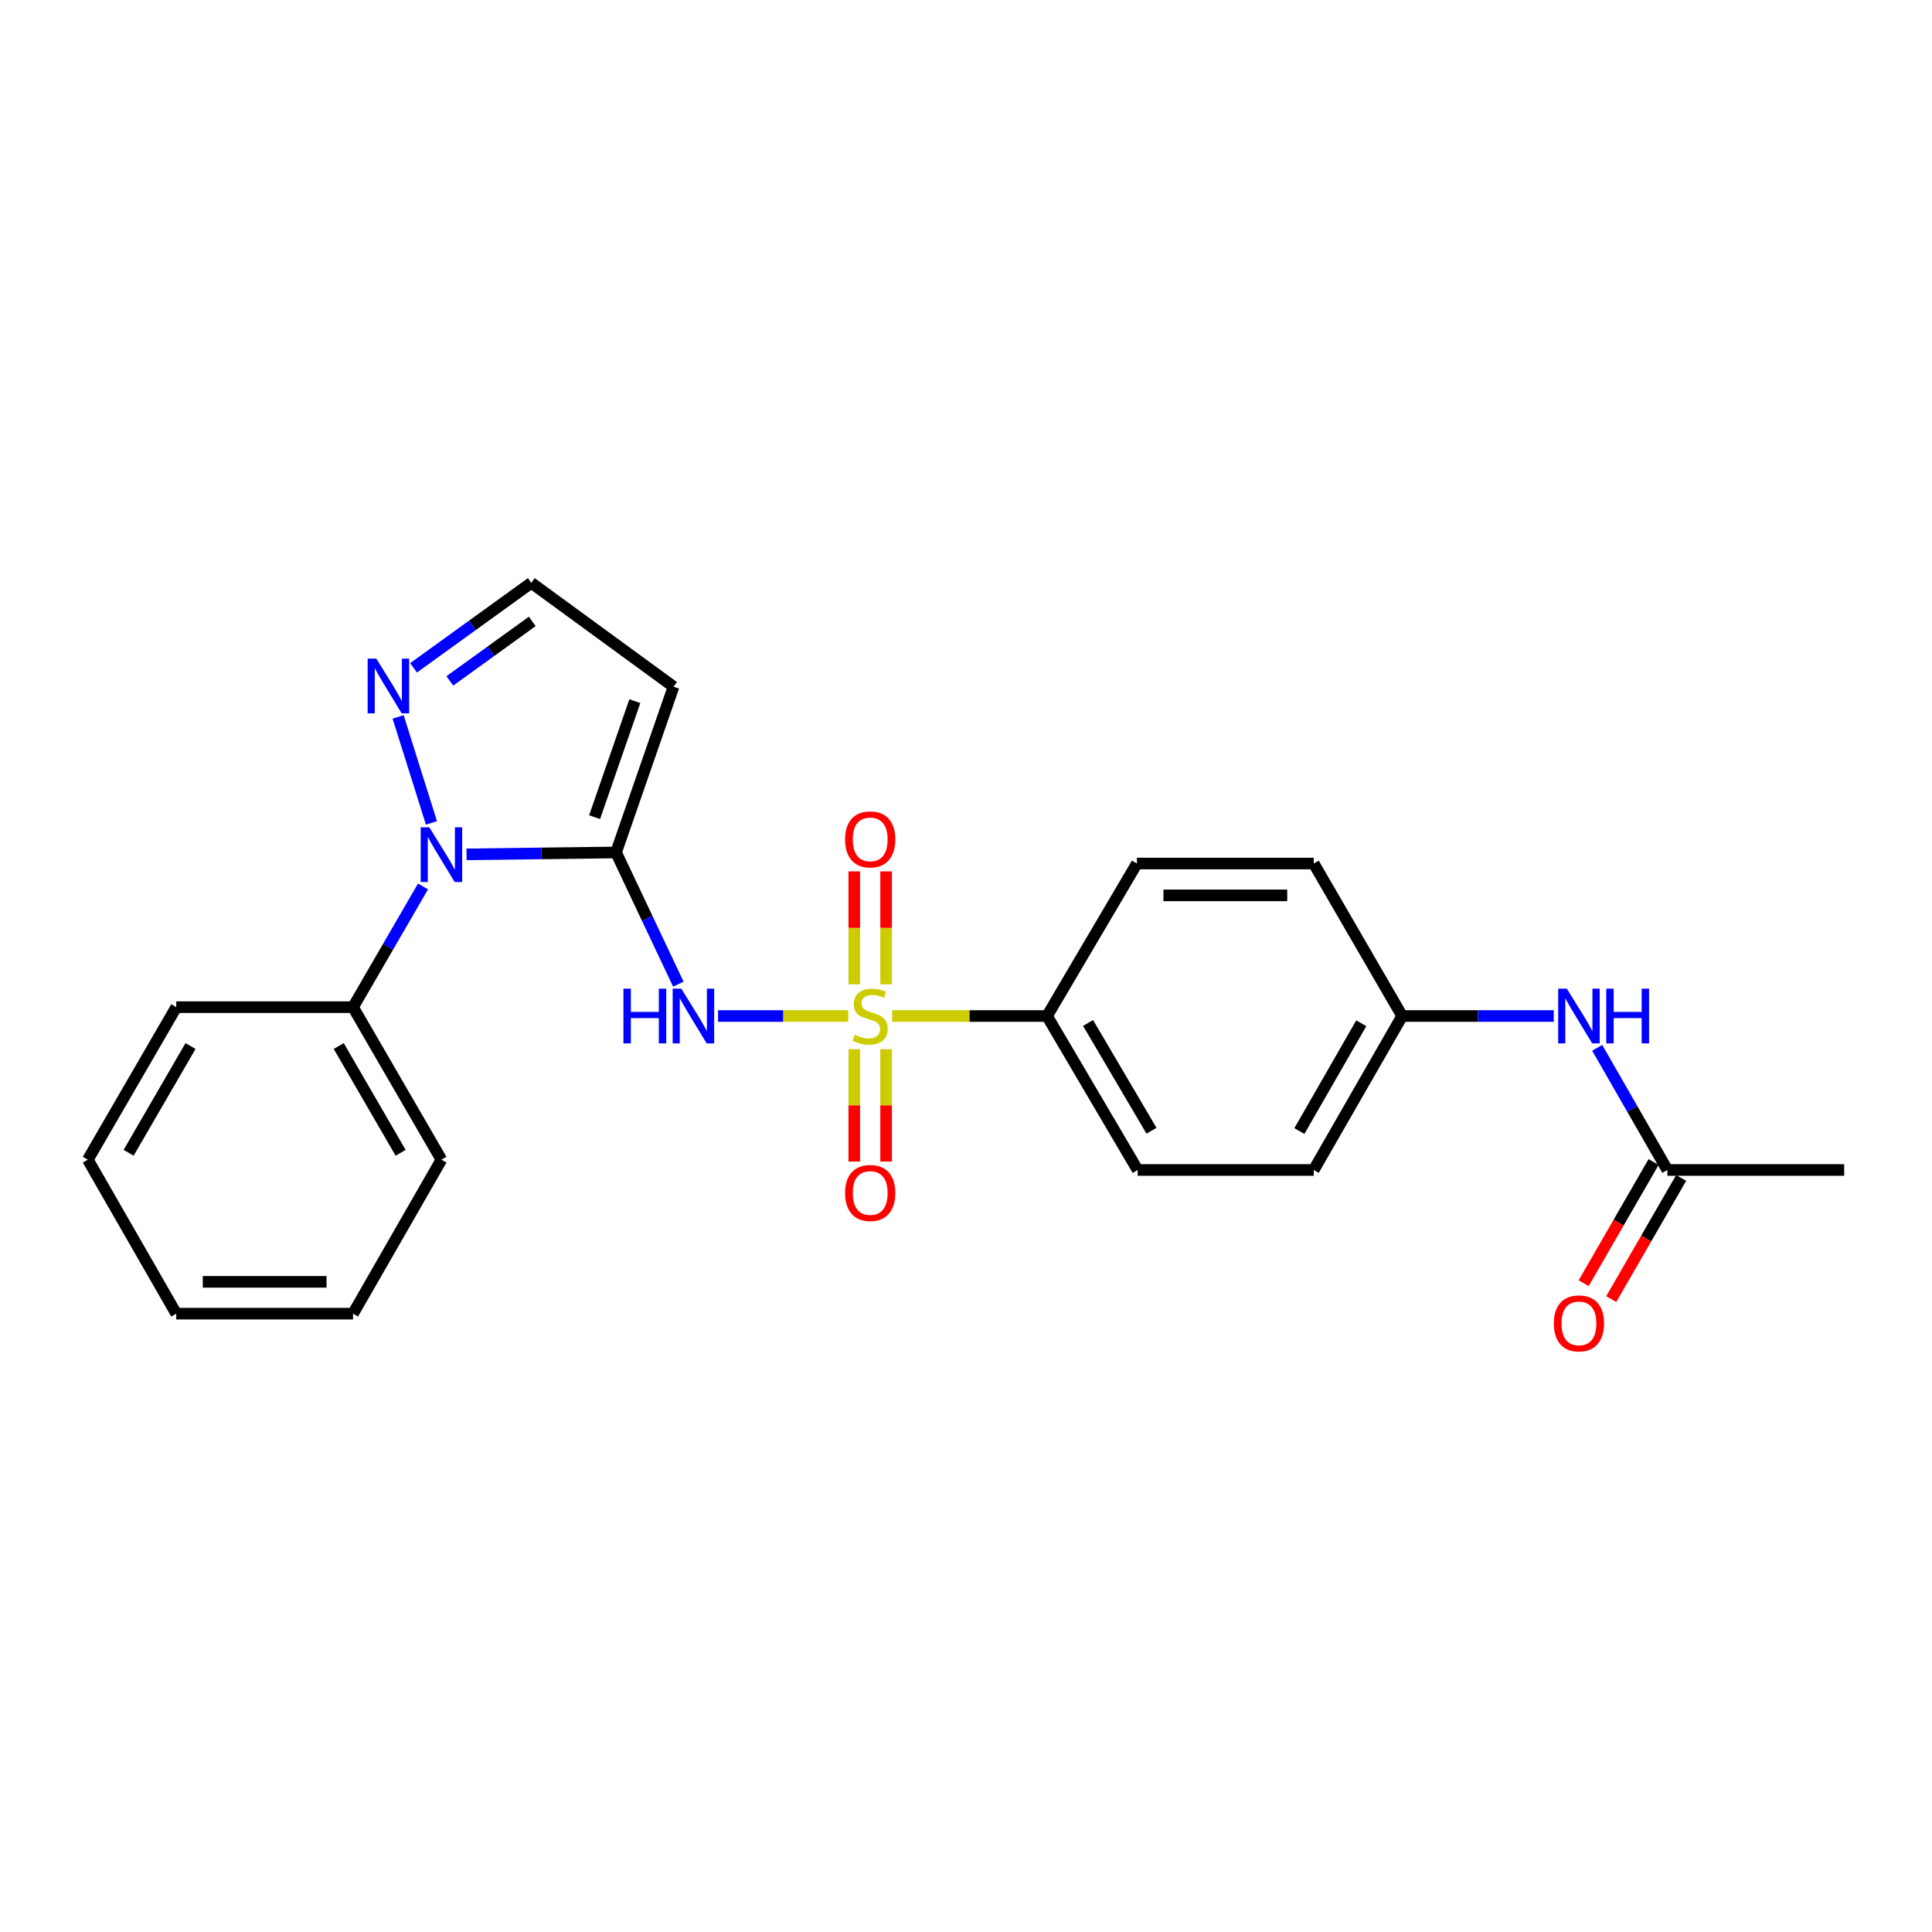 <?xml version='1.0' encoding='iso-8859-1'?>
<svg version='1.1' baseProfile='full'
              xmlns='http://www.w3.org/2000/svg'
                      xmlns:rdkit='http://www.rdkit.org/xml'
                      xmlns:xlink='http://www.w3.org/1999/xlink'
                  xml:space='preserve'
width='1000px' height='1000px' viewBox='0 0 1000 1000'>
<!-- END OF HEADER -->
<rect style='opacity:1.0;fill:#FFFFFF;stroke:none' width='1000' height='1000' x='0' y='0'> </rect>
<path class='bond-1' d='M 439.042,525.891 L 405.347,525.891' style='fill:none;fill-rule:evenodd;stroke:#CCCC00;stroke-width:6px;stroke-linecap:butt;stroke-linejoin:miter;stroke-opacity:1' />
<path class='bond-1' d='M 405.347,525.891 L 371.652,525.891' style='fill:none;fill-rule:evenodd;stroke:#0000FF;stroke-width:6px;stroke-linecap:butt;stroke-linejoin:miter;stroke-opacity:1' />
<path class='bond-5' d='M 461.778,525.891 L 501.862,525.891' style='fill:none;fill-rule:evenodd;stroke:#CCCC00;stroke-width:6px;stroke-linecap:butt;stroke-linejoin:miter;stroke-opacity:1' />
<path class='bond-5' d='M 501.862,525.891 L 541.946,525.891' style='fill:none;fill-rule:evenodd;stroke:#000000;stroke-width:6px;stroke-linecap:butt;stroke-linejoin:miter;stroke-opacity:1' />
<path class='bond-6' d='M 458.649,509.483 L 458.649,480.251' style='fill:none;fill-rule:evenodd;stroke:#CCCC00;stroke-width:6px;stroke-linecap:butt;stroke-linejoin:miter;stroke-opacity:1' />
<path class='bond-6' d='M 458.649,480.251 L 458.649,451.018' style='fill:none;fill-rule:evenodd;stroke:#FF0000;stroke-width:6px;stroke-linecap:butt;stroke-linejoin:miter;stroke-opacity:1' />
<path class='bond-6' d='M 442.17,509.483 L 442.17,480.251' style='fill:none;fill-rule:evenodd;stroke:#CCCC00;stroke-width:6px;stroke-linecap:butt;stroke-linejoin:miter;stroke-opacity:1' />
<path class='bond-6' d='M 442.17,480.251 L 442.17,451.018' style='fill:none;fill-rule:evenodd;stroke:#FF0000;stroke-width:6px;stroke-linecap:butt;stroke-linejoin:miter;stroke-opacity:1' />
<path class='bond-7' d='M 442.17,543.058 L 442.17,572.145' style='fill:none;fill-rule:evenodd;stroke:#CCCC00;stroke-width:6px;stroke-linecap:butt;stroke-linejoin:miter;stroke-opacity:1' />
<path class='bond-7' d='M 442.17,572.145 L 442.17,601.231' style='fill:none;fill-rule:evenodd;stroke:#FF0000;stroke-width:6px;stroke-linecap:butt;stroke-linejoin:miter;stroke-opacity:1' />
<path class='bond-7' d='M 458.649,543.058 L 458.649,572.145' style='fill:none;fill-rule:evenodd;stroke:#CCCC00;stroke-width:6px;stroke-linecap:butt;stroke-linejoin:miter;stroke-opacity:1' />
<path class='bond-7' d='M 458.649,572.145 L 458.649,601.231' style='fill:none;fill-rule:evenodd;stroke:#FF0000;stroke-width:6px;stroke-linecap:butt;stroke-linejoin:miter;stroke-opacity:1' />
<path class='bond-0' d='M 318.867,441.229 L 334.985,475.309' style='fill:none;fill-rule:evenodd;stroke:#000000;stroke-width:6px;stroke-linecap:butt;stroke-linejoin:miter;stroke-opacity:1' />
<path class='bond-0' d='M 334.985,475.309 L 351.104,509.389' style='fill:none;fill-rule:evenodd;stroke:#0000FF;stroke-width:6px;stroke-linecap:butt;stroke-linejoin:miter;stroke-opacity:1' />
<path class='bond-2' d='M 318.867,441.229 L 280.175,441.722' style='fill:none;fill-rule:evenodd;stroke:#000000;stroke-width:6px;stroke-linecap:butt;stroke-linejoin:miter;stroke-opacity:1' />
<path class='bond-2' d='M 280.175,441.722 L 241.483,442.216' style='fill:none;fill-rule:evenodd;stroke:#0000FF;stroke-width:6px;stroke-linecap:butt;stroke-linejoin:miter;stroke-opacity:1' />
<path class='bond-3' d='M 318.867,441.229 L 348.619,355.441' style='fill:none;fill-rule:evenodd;stroke:#000000;stroke-width:6px;stroke-linecap:butt;stroke-linejoin:miter;stroke-opacity:1' />
<path class='bond-3' d='M 307.761,422.961 L 328.588,362.909' style='fill:none;fill-rule:evenodd;stroke:#000000;stroke-width:6px;stroke-linecap:butt;stroke-linejoin:miter;stroke-opacity:1' />
<path class='bond-4' d='M 223.313,425.934 L 206.071,371.073' style='fill:none;fill-rule:evenodd;stroke:#0000FF;stroke-width:6px;stroke-linecap:butt;stroke-linejoin:miter;stroke-opacity:1' />
<path class='bond-11' d='M 218.953,458.823 L 200.84,490.068' style='fill:none;fill-rule:evenodd;stroke:#0000FF;stroke-width:6px;stroke-linecap:butt;stroke-linejoin:miter;stroke-opacity:1' />
<path class='bond-11' d='M 200.84,490.068 L 182.728,521.313' style='fill:none;fill-rule:evenodd;stroke:#000000;stroke-width:6px;stroke-linecap:butt;stroke-linejoin:miter;stroke-opacity:1' />
<path class='bond-8' d='M 348.619,355.441 L 274.998,301.675' style='fill:none;fill-rule:evenodd;stroke:#000000;stroke-width:6px;stroke-linecap:butt;stroke-linejoin:miter;stroke-opacity:1' />
<path class='bond-25' d='M 214.058,345.659 L 244.528,323.667' style='fill:none;fill-rule:evenodd;stroke:#0000FF;stroke-width:6px;stroke-linecap:butt;stroke-linejoin:miter;stroke-opacity:1' />
<path class='bond-25' d='M 244.528,323.667 L 274.998,301.675' style='fill:none;fill-rule:evenodd;stroke:#000000;stroke-width:6px;stroke-linecap:butt;stroke-linejoin:miter;stroke-opacity:1' />
<path class='bond-25' d='M 232.842,352.423 L 254.171,337.029' style='fill:none;fill-rule:evenodd;stroke:#0000FF;stroke-width:6px;stroke-linecap:butt;stroke-linejoin:miter;stroke-opacity:1' />
<path class='bond-25' d='M 254.171,337.029 L 275.5,321.635' style='fill:none;fill-rule:evenodd;stroke:#000000;stroke-width:6px;stroke-linecap:butt;stroke-linejoin:miter;stroke-opacity:1' />
<path class='bond-13' d='M 541.946,525.891 L 588.846,605.582' style='fill:none;fill-rule:evenodd;stroke:#000000;stroke-width:6px;stroke-linecap:butt;stroke-linejoin:miter;stroke-opacity:1' />
<path class='bond-13' d='M 563.183,529.486 L 596.012,585.27' style='fill:none;fill-rule:evenodd;stroke:#000000;stroke-width:6px;stroke-linecap:butt;stroke-linejoin:miter;stroke-opacity:1' />
<path class='bond-14' d='M 541.946,525.891 L 588.461,446.959' style='fill:none;fill-rule:evenodd;stroke:#000000;stroke-width:6px;stroke-linecap:butt;stroke-linejoin:miter;stroke-opacity:1' />
<path class='bond-9' d='M 863.027,605.582 L 844.867,573.965' style='fill:none;fill-rule:evenodd;stroke:#000000;stroke-width:6px;stroke-linecap:butt;stroke-linejoin:miter;stroke-opacity:1' />
<path class='bond-9' d='M 844.867,573.965 L 826.706,542.348' style='fill:none;fill-rule:evenodd;stroke:#0000FF;stroke-width:6px;stroke-linecap:butt;stroke-linejoin:miter;stroke-opacity:1' />
<path class='bond-12' d='M 855.89,601.464 L 837.796,632.821' style='fill:none;fill-rule:evenodd;stroke:#000000;stroke-width:6px;stroke-linecap:butt;stroke-linejoin:miter;stroke-opacity:1' />
<path class='bond-12' d='M 837.796,632.821 L 819.702,664.179' style='fill:none;fill-rule:evenodd;stroke:#FF0000;stroke-width:6px;stroke-linecap:butt;stroke-linejoin:miter;stroke-opacity:1' />
<path class='bond-12' d='M 870.163,609.699 L 852.069,641.057' style='fill:none;fill-rule:evenodd;stroke:#000000;stroke-width:6px;stroke-linecap:butt;stroke-linejoin:miter;stroke-opacity:1' />
<path class='bond-12' d='M 852.069,641.057 L 833.974,672.415' style='fill:none;fill-rule:evenodd;stroke:#FF0000;stroke-width:6px;stroke-linecap:butt;stroke-linejoin:miter;stroke-opacity:1' />
<path class='bond-18' d='M 863.027,605.582 L 954.545,605.582' style='fill:none;fill-rule:evenodd;stroke:#000000;stroke-width:6px;stroke-linecap:butt;stroke-linejoin:miter;stroke-opacity:1' />
<path class='bond-10' d='M 804.226,525.891 L 764.99,525.891' style='fill:none;fill-rule:evenodd;stroke:#0000FF;stroke-width:6px;stroke-linecap:butt;stroke-linejoin:miter;stroke-opacity:1' />
<path class='bond-10' d='M 764.99,525.891 L 725.753,525.891' style='fill:none;fill-rule:evenodd;stroke:#000000;stroke-width:6px;stroke-linecap:butt;stroke-linejoin:miter;stroke-opacity:1' />
<path class='bond-19' d='M 182.728,521.313 L 228.483,600.254' style='fill:none;fill-rule:evenodd;stroke:#000000;stroke-width:6px;stroke-linecap:butt;stroke-linejoin:miter;stroke-opacity:1' />
<path class='bond-19' d='M 175.335,541.418 L 207.363,596.676' style='fill:none;fill-rule:evenodd;stroke:#000000;stroke-width:6px;stroke-linecap:butt;stroke-linejoin:miter;stroke-opacity:1' />
<path class='bond-20' d='M 182.728,521.313 L 91.228,521.313' style='fill:none;fill-rule:evenodd;stroke:#000000;stroke-width:6px;stroke-linecap:butt;stroke-linejoin:miter;stroke-opacity:1' />
<path class='bond-17' d='M 588.846,605.582 L 679.989,605.582' style='fill:none;fill-rule:evenodd;stroke:#000000;stroke-width:6px;stroke-linecap:butt;stroke-linejoin:miter;stroke-opacity:1' />
<path class='bond-16' d='M 588.461,446.959 L 679.989,446.959' style='fill:none;fill-rule:evenodd;stroke:#000000;stroke-width:6px;stroke-linecap:butt;stroke-linejoin:miter;stroke-opacity:1' />
<path class='bond-16' d='M 602.19,463.438 L 666.26,463.438' style='fill:none;fill-rule:evenodd;stroke:#000000;stroke-width:6px;stroke-linecap:butt;stroke-linejoin:miter;stroke-opacity:1' />
<path class='bond-15' d='M 725.753,525.891 L 679.989,446.959' style='fill:none;fill-rule:evenodd;stroke:#000000;stroke-width:6px;stroke-linecap:butt;stroke-linejoin:miter;stroke-opacity:1' />
<path class='bond-24' d='M 725.753,525.891 L 679.989,605.582' style='fill:none;fill-rule:evenodd;stroke:#000000;stroke-width:6px;stroke-linecap:butt;stroke-linejoin:miter;stroke-opacity:1' />
<path class='bond-24' d='M 704.599,529.638 L 672.564,585.422' style='fill:none;fill-rule:evenodd;stroke:#000000;stroke-width:6px;stroke-linecap:butt;stroke-linejoin:miter;stroke-opacity:1' />
<path class='bond-21' d='M 228.483,600.254 L 182.728,679.954' style='fill:none;fill-rule:evenodd;stroke:#000000;stroke-width:6px;stroke-linecap:butt;stroke-linejoin:miter;stroke-opacity:1' />
<path class='bond-22' d='M 91.228,521.313 L 45.455,600.254' style='fill:none;fill-rule:evenodd;stroke:#000000;stroke-width:6px;stroke-linecap:butt;stroke-linejoin:miter;stroke-opacity:1' />
<path class='bond-22' d='M 98.617,541.42 L 66.576,596.678' style='fill:none;fill-rule:evenodd;stroke:#000000;stroke-width:6px;stroke-linecap:butt;stroke-linejoin:miter;stroke-opacity:1' />
<path class='bond-26' d='M 182.728,679.954 L 91.228,679.954' style='fill:none;fill-rule:evenodd;stroke:#000000;stroke-width:6px;stroke-linecap:butt;stroke-linejoin:miter;stroke-opacity:1' />
<path class='bond-26' d='M 169.003,663.475 L 104.953,663.475' style='fill:none;fill-rule:evenodd;stroke:#000000;stroke-width:6px;stroke-linecap:butt;stroke-linejoin:miter;stroke-opacity:1' />
<path class='bond-23' d='M 45.455,600.254 L 91.228,679.954' style='fill:none;fill-rule:evenodd;stroke:#000000;stroke-width:6px;stroke-linecap:butt;stroke-linejoin:miter;stroke-opacity:1' />
<path  class='atom-0' d='M 442.409 535.611
Q 442.729 535.731, 444.049 536.291
Q 445.369 536.851, 446.809 537.211
Q 448.289 537.531, 449.729 537.531
Q 452.409 537.531, 453.969 536.251
Q 455.529 534.931, 455.529 532.651
Q 455.529 531.091, 454.729 530.131
Q 453.969 529.171, 452.769 528.651
Q 451.569 528.131, 449.569 527.531
Q 447.049 526.771, 445.529 526.051
Q 444.049 525.331, 442.969 523.811
Q 441.929 522.291, 441.929 519.731
Q 441.929 516.171, 444.329 513.971
Q 446.769 511.771, 451.569 511.771
Q 454.849 511.771, 458.569 513.331
L 457.649 516.411
Q 454.249 515.011, 451.689 515.011
Q 448.929 515.011, 447.409 516.171
Q 445.889 517.291, 445.929 519.251
Q 445.929 520.771, 446.689 521.691
Q 447.489 522.611, 448.609 523.131
Q 449.769 523.651, 451.689 524.251
Q 454.249 525.051, 455.769 525.851
Q 457.289 526.651, 458.369 528.291
Q 459.489 529.891, 459.489 532.651
Q 459.489 536.571, 456.849 538.691
Q 454.249 540.771, 449.889 540.771
Q 447.369 540.771, 445.449 540.211
Q 443.569 539.691, 441.329 538.771
L 442.409 535.611
' fill='#CCCC00'/>
<path  class='atom-2' d='M 322.689 511.731
L 326.529 511.731
L 326.529 523.771
L 341.009 523.771
L 341.009 511.731
L 344.849 511.731
L 344.849 540.051
L 341.009 540.051
L 341.009 526.971
L 326.529 526.971
L 326.529 540.051
L 322.689 540.051
L 322.689 511.731
' fill='#0000FF'/>
<path  class='atom-2' d='M 352.649 511.731
L 361.929 526.731
Q 362.849 528.211, 364.329 530.891
Q 365.809 533.571, 365.889 533.731
L 365.889 511.731
L 369.649 511.731
L 369.649 540.051
L 365.769 540.051
L 355.809 523.651
Q 354.649 521.731, 353.409 519.531
Q 352.209 517.331, 351.849 516.651
L 351.849 540.051
L 348.169 540.051
L 348.169 511.731
L 352.649 511.731
' fill='#0000FF'/>
<path  class='atom-3' d='M 222.223 428.222
L 231.503 443.222
Q 232.423 444.702, 233.903 447.382
Q 235.383 450.062, 235.463 450.222
L 235.463 428.222
L 239.223 428.222
L 239.223 456.542
L 235.343 456.542
L 225.383 440.142
Q 224.223 438.222, 222.983 436.022
Q 221.783 433.822, 221.423 433.142
L 221.423 456.542
L 217.743 456.542
L 217.743 428.222
L 222.223 428.222
' fill='#0000FF'/>
<path  class='atom-5' d='M 194.777 340.896
L 204.057 355.896
Q 204.977 357.376, 206.457 360.056
Q 207.937 362.736, 208.017 362.896
L 208.017 340.896
L 211.777 340.896
L 211.777 369.216
L 207.897 369.216
L 197.937 352.816
Q 196.777 350.896, 195.537 348.696
Q 194.337 346.496, 193.977 345.816
L 193.977 369.216
L 190.297 369.216
L 190.297 340.896
L 194.777 340.896
' fill='#0000FF'/>
<path  class='atom-7' d='M 437.409 434.461
Q 437.409 427.661, 440.769 423.861
Q 444.129 420.061, 450.409 420.061
Q 456.689 420.061, 460.049 423.861
Q 463.409 427.661, 463.409 434.461
Q 463.409 441.341, 460.009 445.261
Q 456.609 449.141, 450.409 449.141
Q 444.169 449.141, 440.769 445.261
Q 437.409 441.381, 437.409 434.461
M 450.409 445.941
Q 454.729 445.941, 457.049 443.061
Q 459.409 440.141, 459.409 434.461
Q 459.409 428.901, 457.049 426.101
Q 454.729 423.261, 450.409 423.261
Q 446.089 423.261, 443.729 426.061
Q 441.409 428.861, 441.409 434.461
Q 441.409 440.181, 443.729 443.061
Q 446.089 445.941, 450.409 445.941
' fill='#FF0000'/>
<path  class='atom-8' d='M 437.409 617.489
Q 437.409 610.689, 440.769 606.889
Q 444.129 603.089, 450.409 603.089
Q 456.689 603.089, 460.049 606.889
Q 463.409 610.689, 463.409 617.489
Q 463.409 624.369, 460.009 628.289
Q 456.609 632.169, 450.409 632.169
Q 444.169 632.169, 440.769 628.289
Q 437.409 624.409, 437.409 617.489
M 450.409 628.969
Q 454.729 628.969, 457.049 626.089
Q 459.409 623.169, 459.409 617.489
Q 459.409 611.929, 457.049 609.129
Q 454.729 606.289, 450.409 606.289
Q 446.089 606.289, 443.729 609.089
Q 441.409 611.889, 441.409 617.489
Q 441.409 623.209, 443.729 626.089
Q 446.089 628.969, 450.409 628.969
' fill='#FF0000'/>
<path  class='atom-11' d='M 810.994 511.731
L 820.274 526.731
Q 821.194 528.211, 822.674 530.891
Q 824.154 533.571, 824.234 533.731
L 824.234 511.731
L 827.994 511.731
L 827.994 540.051
L 824.114 540.051
L 814.154 523.651
Q 812.994 521.731, 811.754 519.531
Q 810.554 517.331, 810.194 516.651
L 810.194 540.051
L 806.514 540.051
L 806.514 511.731
L 810.994 511.731
' fill='#0000FF'/>
<path  class='atom-11' d='M 831.394 511.731
L 835.234 511.731
L 835.234 523.771
L 849.714 523.771
L 849.714 511.731
L 853.554 511.731
L 853.554 540.051
L 849.714 540.051
L 849.714 526.971
L 835.234 526.971
L 835.234 540.051
L 831.394 540.051
L 831.394 511.731
' fill='#0000FF'/>
<path  class='atom-13' d='M 804.254 684.986
Q 804.254 678.186, 807.614 674.386
Q 810.974 670.586, 817.254 670.586
Q 823.534 670.586, 826.894 674.386
Q 830.254 678.186, 830.254 684.986
Q 830.254 691.866, 826.854 695.786
Q 823.454 699.666, 817.254 699.666
Q 811.014 699.666, 807.614 695.786
Q 804.254 691.906, 804.254 684.986
M 817.254 696.466
Q 821.574 696.466, 823.894 693.586
Q 826.254 690.666, 826.254 684.986
Q 826.254 679.426, 823.894 676.626
Q 821.574 673.786, 817.254 673.786
Q 812.934 673.786, 810.574 676.586
Q 808.254 679.386, 808.254 684.986
Q 808.254 690.706, 810.574 693.586
Q 812.934 696.466, 817.254 696.466
' fill='#FF0000'/>
</svg>
